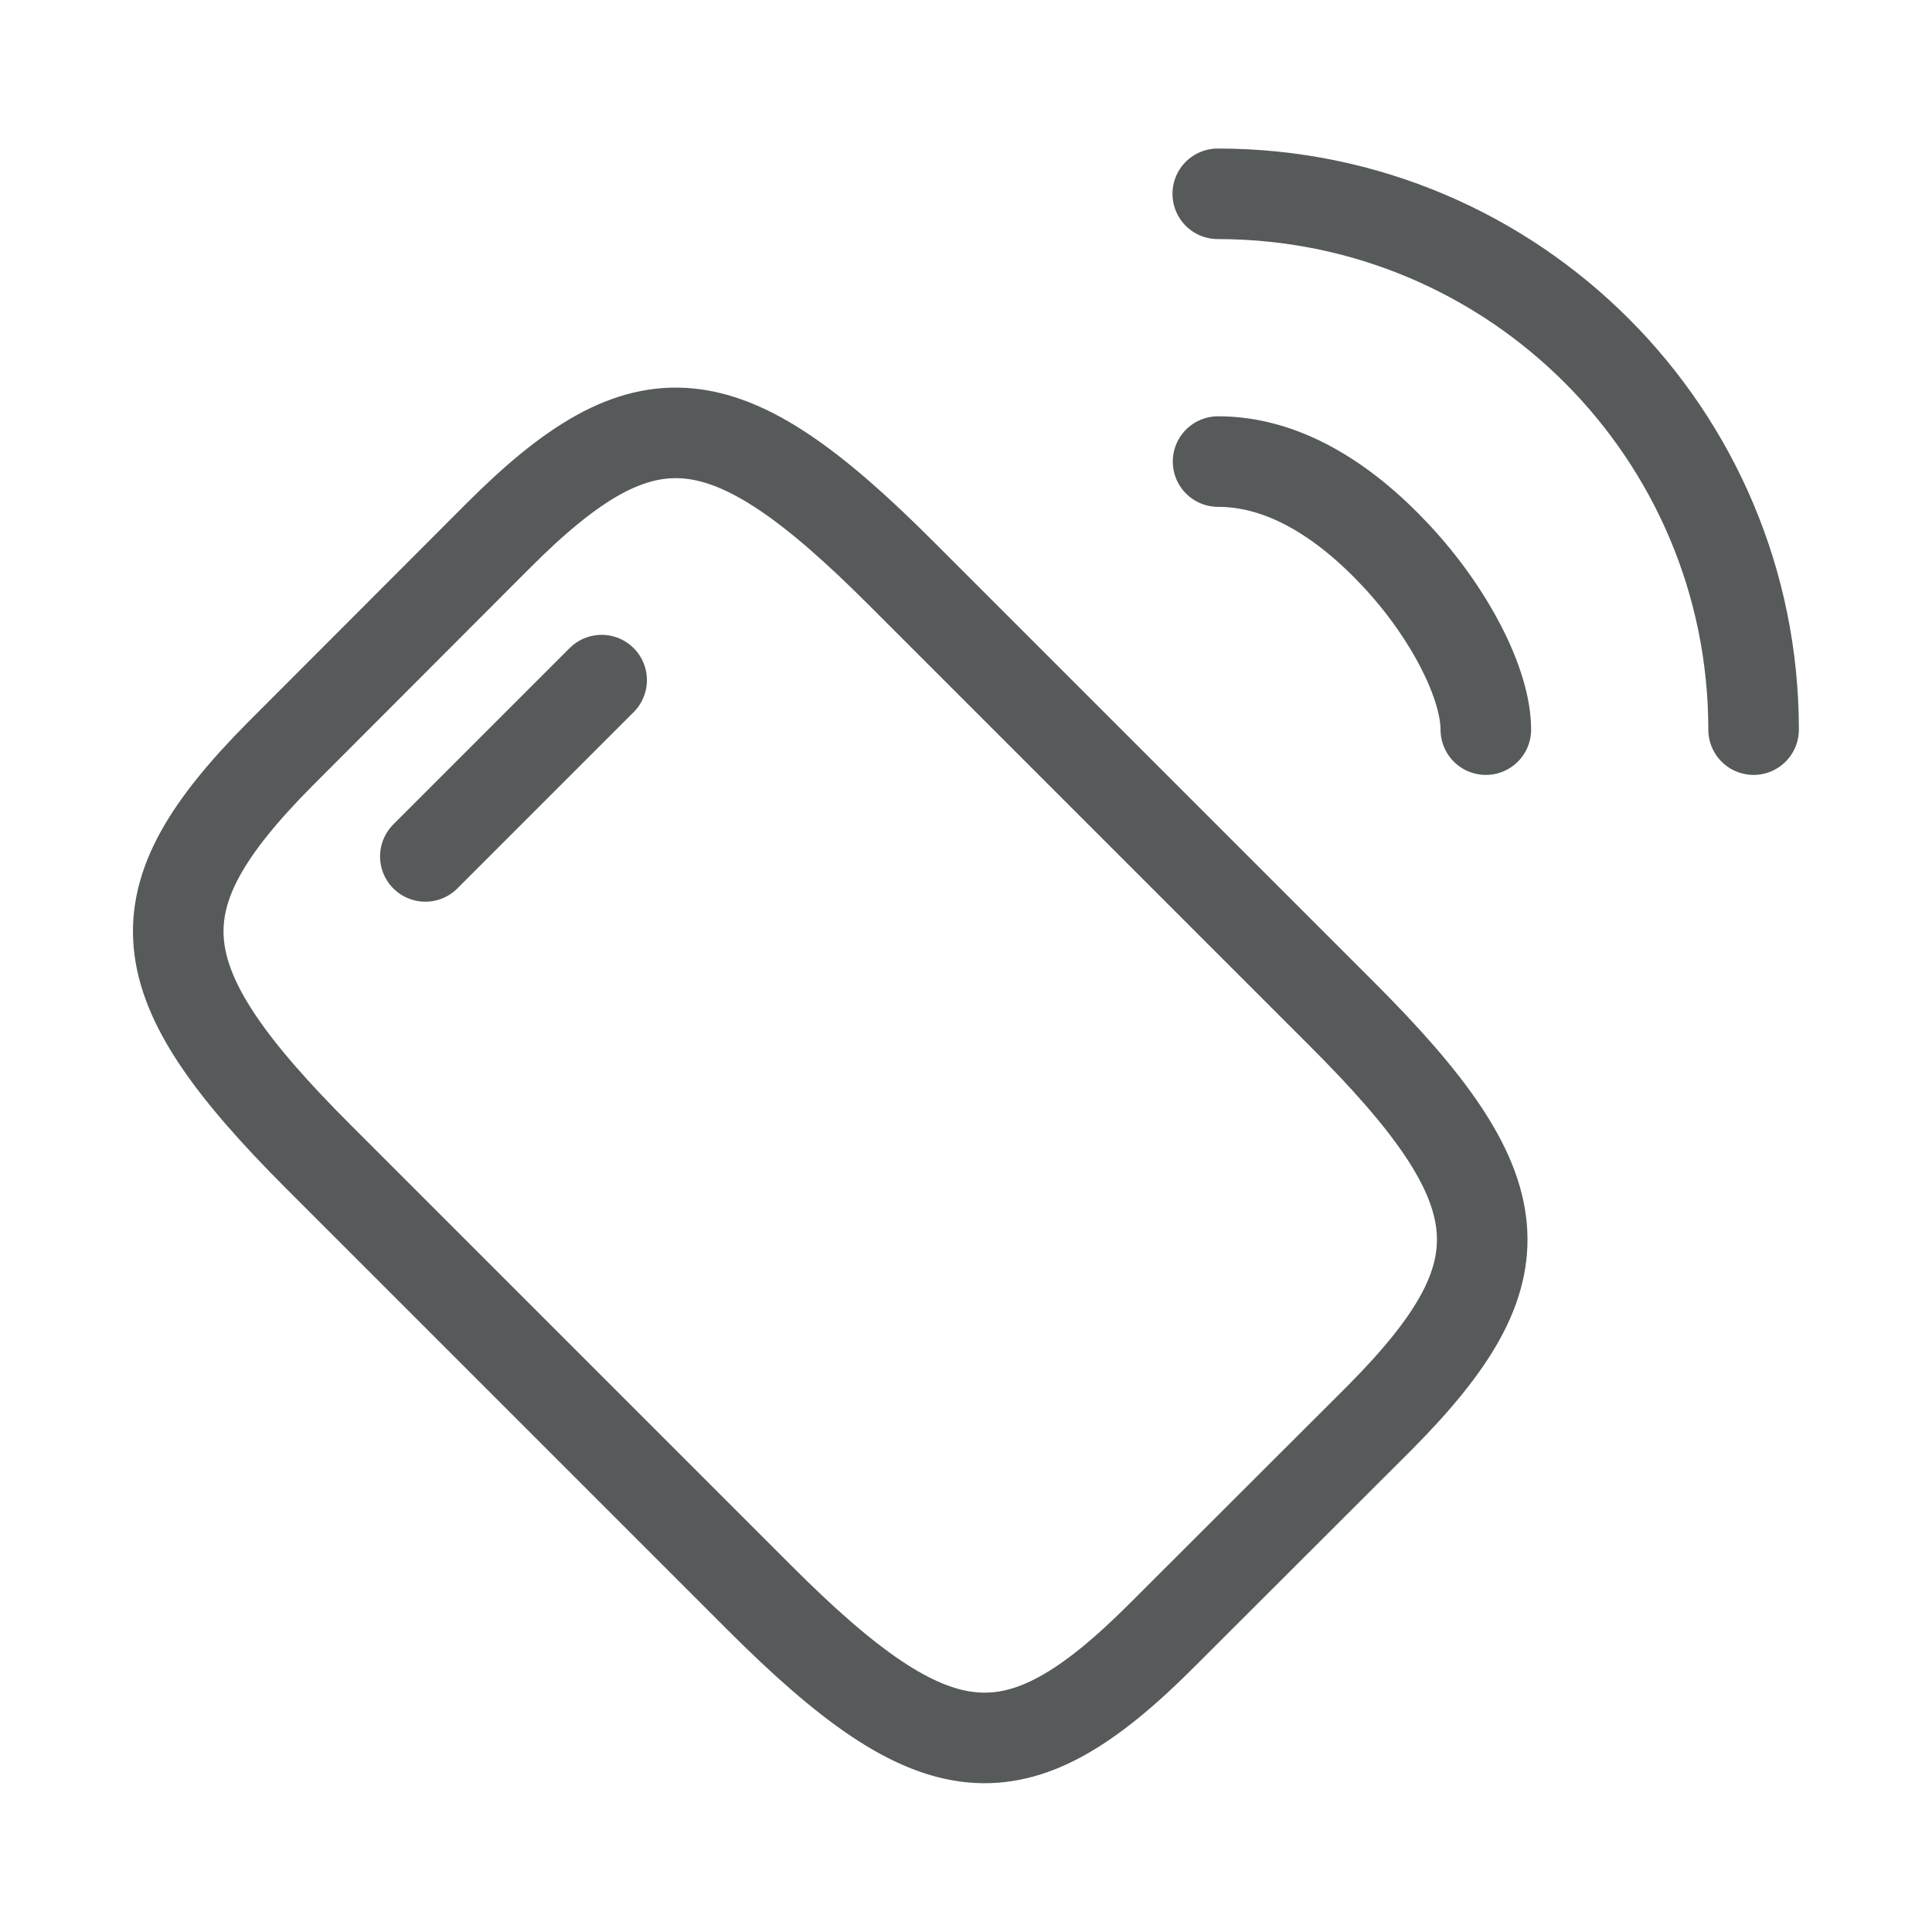 <?xml version="1.0" encoding="UTF-8"?> <svg xmlns="http://www.w3.org/2000/svg" id="_Контакты" data-name="Контакты" viewBox="0 0 64 64"><defs><style> .cls-1 { fill: none; stroke: #575a5b; stroke-linecap: round; stroke-linejoin: round; stroke-width: 3px; } </style></defs><g id="_Телефон" data-name="Телефон"><path class="cls-1" d="m29.86,19l14.6,14.6c5.85,5.84,6.05,8.51,1.27,13.34l-7.25,7.24c-4.83,4.83-7.49,4.58-13.33-1.26l-14.61-14.61c-5.84-5.84-6.05-8.5-1.26-13.33l7.24-7.25c4.83-4.83,7.5-4.58,13.34,1.27Z"></path><path class="cls-1" d="m19.93,22.53l-5.84,5.84"></path><path class="cls-1" d="m49.22,24.17c0-1.51-1.19-3.85-2.96-5.75s-3.78-3.13-5.91-3.13"></path><path class="cls-1" d="m58.09,24.17c0-9.8-7.93-17.74-17.73-17.75,0,0-.01,0-.02,0"></path></g></svg> 